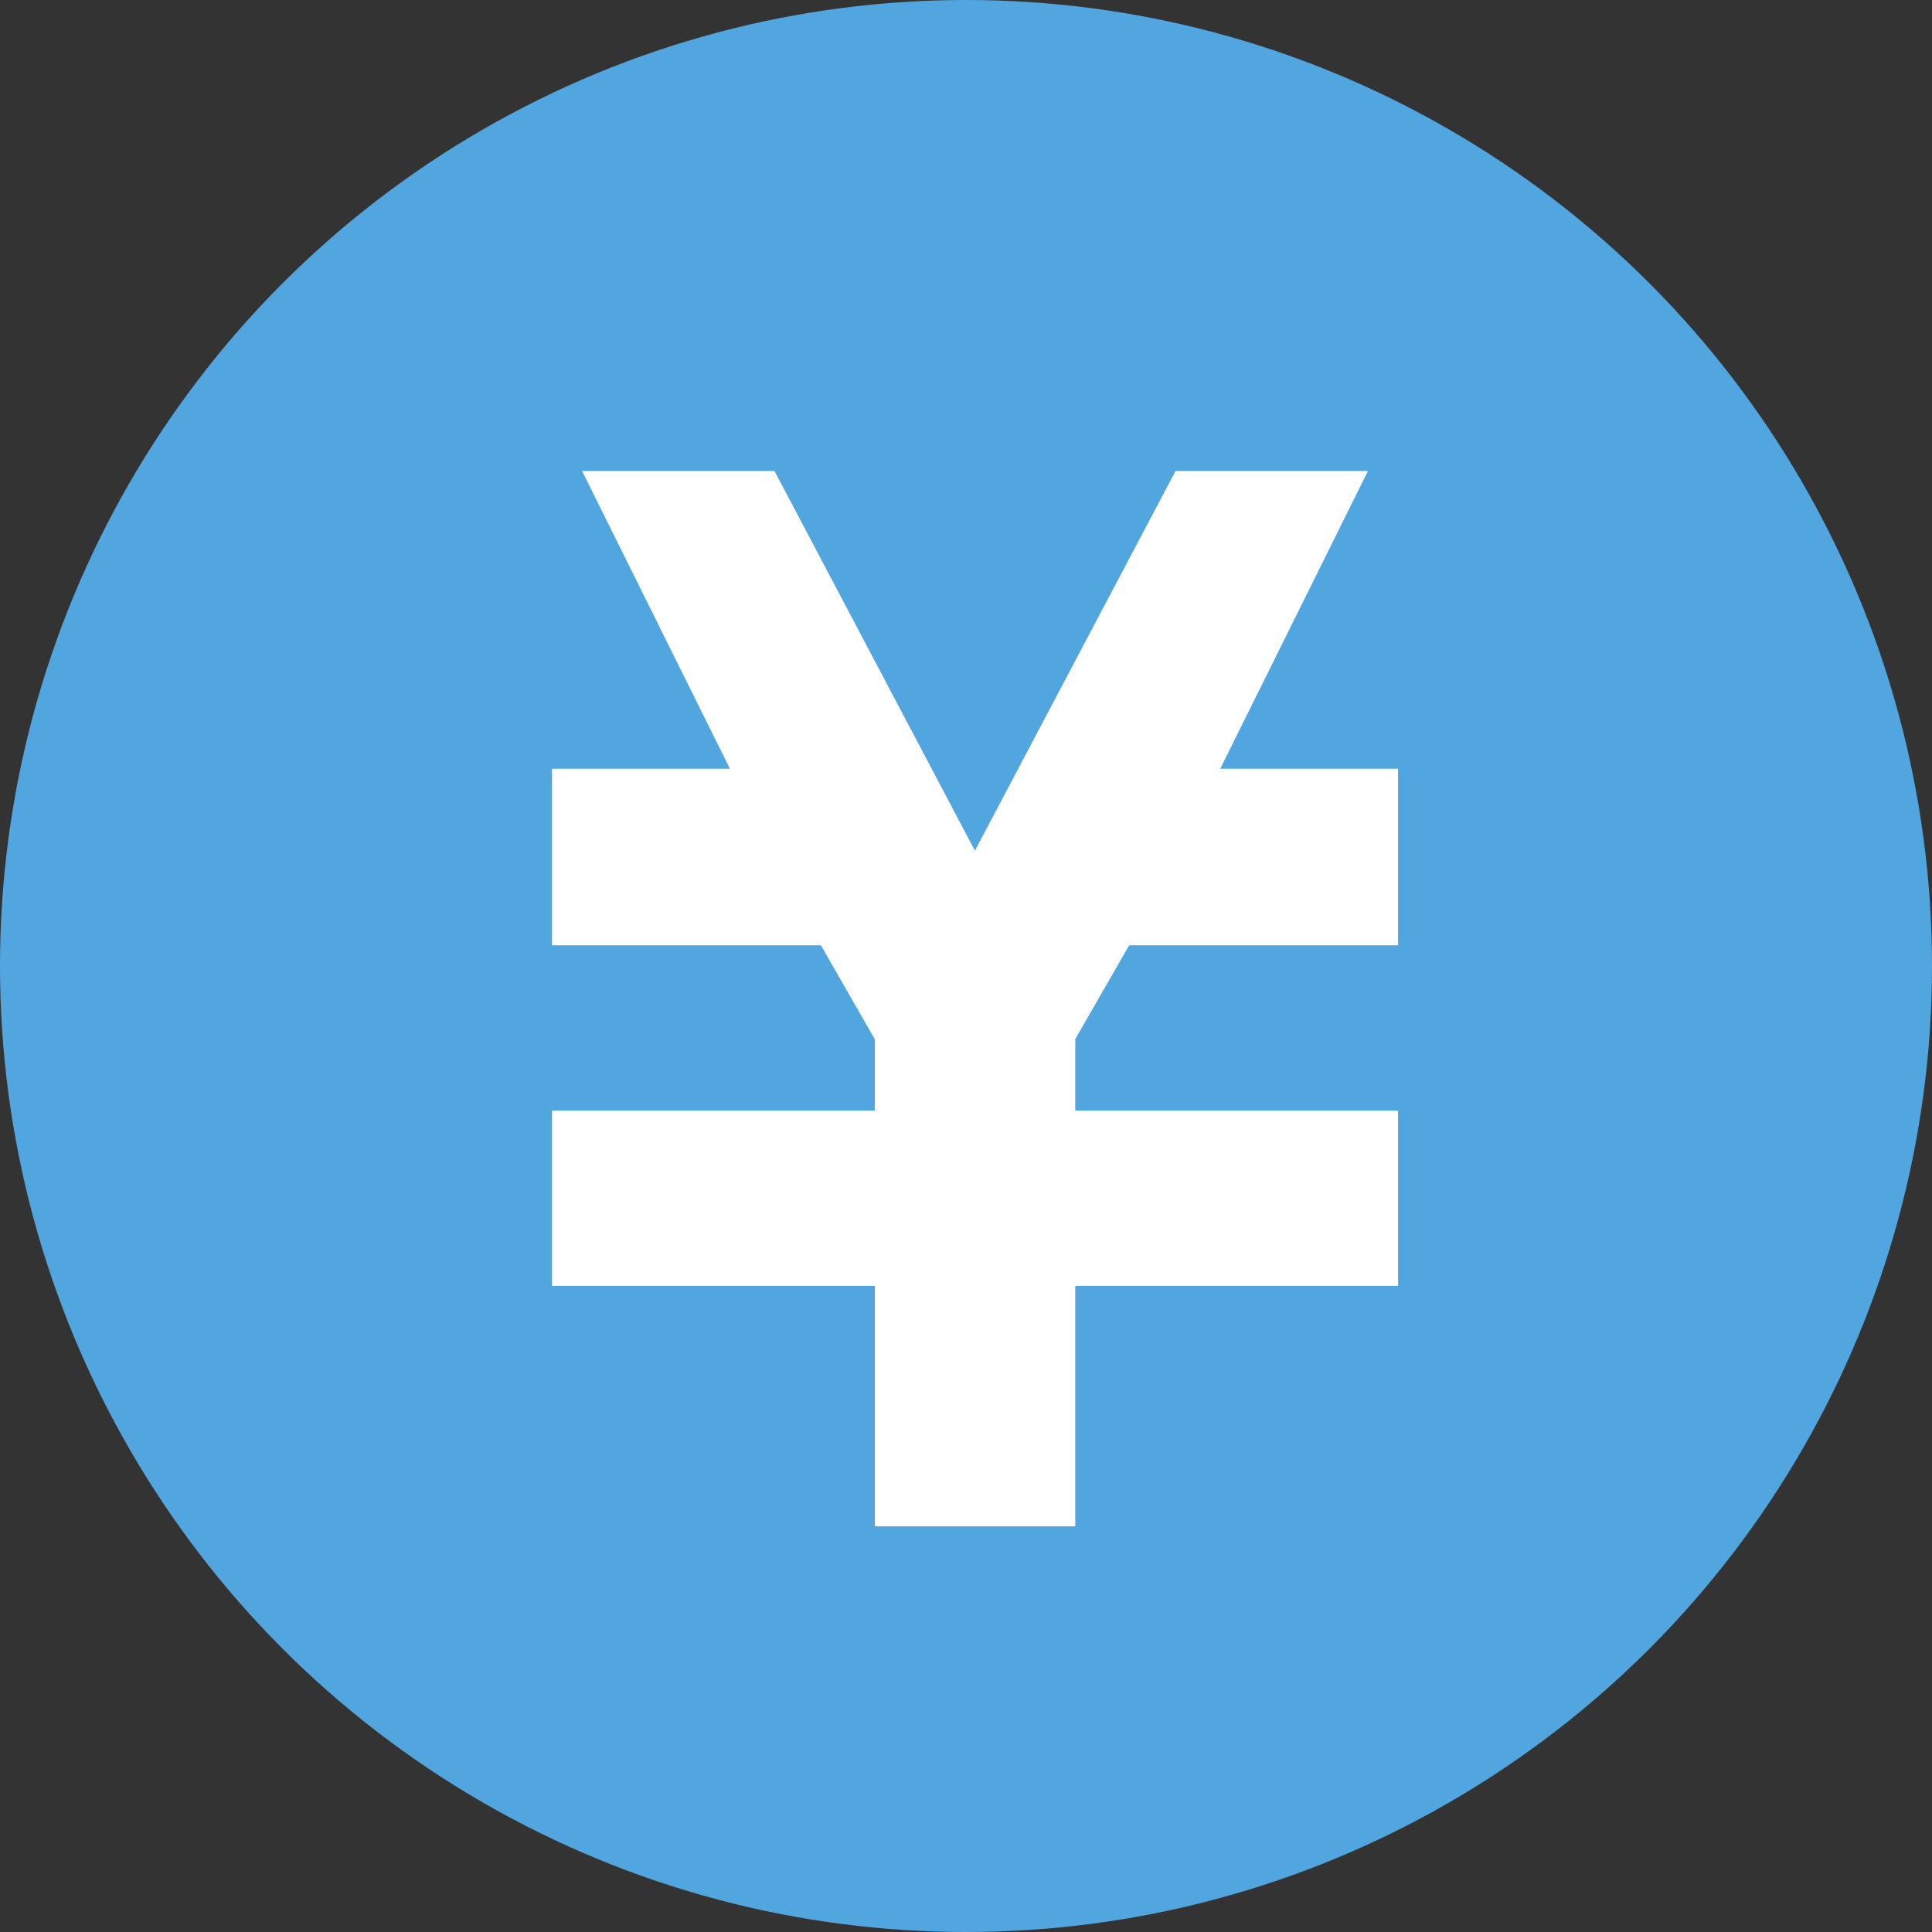 <svg xmlns="http://www.w3.org/2000/svg" width="160" height="160" viewBox="0 0 160 160">
  <rect x="0" y="0" width="160" height="160" fill="#333333" stroke="none"/>
  <g id="グループ_1935" data-name="グループ 1935" transform="translate(1248 -489.965)">
    <circle id="楕円形_43" data-name="楕円形 43" cx="80" cy="80" r="80" transform="translate(-1248 489.965)" fill="#51a6df"/>
    <g id="円記号のアイコン" transform="translate(-1202.286 528.969)">
      <path id="パス_155" data-name="パス 155" d="M106.106,24.66,118.34,0H102.407L85.79,31.445,69.19,0H53.257L65.5,24.66H50.766V39.281H73.034L77.5,47.067v5.905H50.766V67.483H77.5V87.4H94.1V67.483h26.732V52.972H94.1V47.048l4.467-7.767h22.265V24.66Z" transform="translate(-50.766)" fill="#fff"/>
    </g>
  </g>
</svg>
